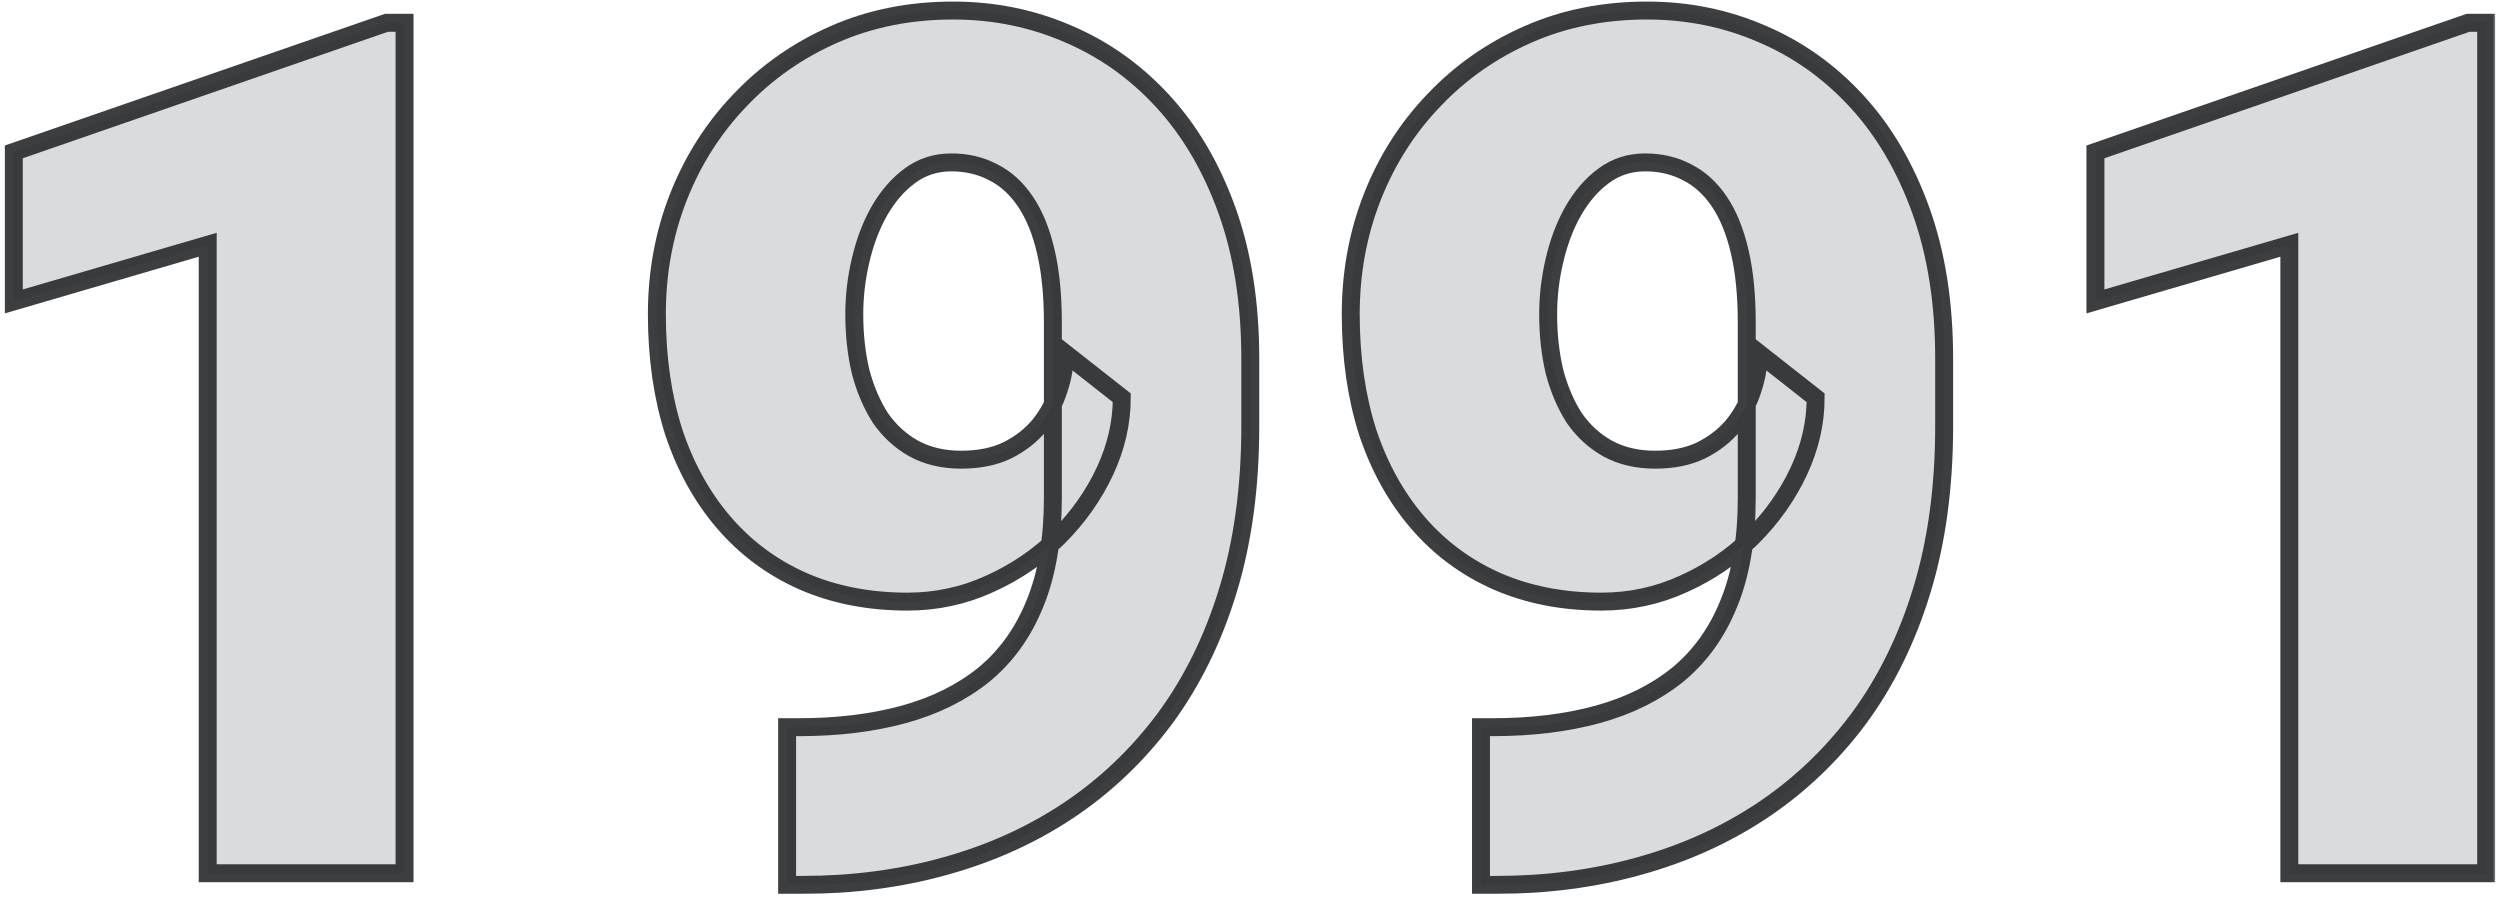 <svg width="418" height="150" viewBox="0 0 418 150" fill="none" xmlns="http://www.w3.org/2000/svg">
<mask id="path-1-outside-1_3345_125" maskUnits="userSpaceOnUse" x="0.309" y="-0.238" width="417" height="150" fill="black">
<rect fill="white" x="0.309" y="-0.238" width="417" height="150"/>
<path d="M67.641 3.812V146H34.73V40.922L2.309 50.395V25.395L64.613 3.812H67.641Z"/>
<path d="M131.605 121.586H133.559C140.069 121.586 145.928 120.87 151.137 119.438C156.345 118.005 160.805 115.792 164.516 112.797C168.227 109.737 171.059 105.798 173.012 100.98C175.03 96.098 176.039 90.206 176.039 83.305V53.91C176.039 49.353 175.648 45.414 174.867 42.094C174.086 38.708 172.947 35.909 171.449 33.695C169.952 31.482 168.161 29.854 166.078 28.812C163.995 27.706 161.651 27.152 159.047 27.152C156.443 27.152 154.132 27.901 152.113 29.398C150.16 30.831 148.467 32.784 147.035 35.258C145.668 37.667 144.626 40.401 143.91 43.461C143.194 46.456 142.836 49.483 142.836 52.543C142.836 55.993 143.194 59.216 143.91 62.211C144.691 65.141 145.798 67.712 147.23 69.926C148.728 72.074 150.583 73.767 152.797 75.004C155.076 76.241 157.712 76.859 160.707 76.859C163.702 76.859 166.273 76.338 168.422 75.297C170.635 74.19 172.458 72.758 173.891 71C175.323 69.177 176.365 67.224 177.016 65.141C177.732 63.057 178.057 61.007 177.992 58.988L187.562 66.508C187.562 70.674 186.618 74.776 184.73 78.812C182.842 82.849 180.238 86.527 176.918 89.848C173.598 93.103 169.757 95.707 165.395 97.66C161.098 99.613 156.54 100.59 151.723 100.59C145.277 100.59 139.451 99.451 134.242 97.172C129.099 94.893 124.704 91.638 121.059 87.406C117.413 83.174 114.613 78.129 112.66 72.269C110.772 66.345 109.828 59.77 109.828 52.543C109.828 45.577 111.033 39.034 113.441 32.914C115.85 26.794 119.268 21.423 123.695 16.801C128.122 12.113 133.363 8.435 139.418 5.766C145.473 3.096 152.113 1.762 159.34 1.762C166.176 1.762 172.589 3.064 178.578 5.668C184.568 8.207 189.841 11.95 194.398 16.898C198.956 21.846 202.536 27.934 205.141 35.16C207.745 42.387 209.047 50.655 209.047 59.965V71.293C209.047 81.384 207.81 90.499 205.336 98.637C202.862 106.775 199.346 113.936 194.789 120.121C190.232 126.241 184.828 131.384 178.578 135.551C172.393 139.652 165.525 142.745 157.973 144.828C150.486 146.911 142.543 147.953 134.145 147.953H131.605V121.586Z"/>
<path d="M247.621 121.586H249.574C256.085 121.586 261.944 120.87 267.152 119.438C272.361 118.005 276.82 115.792 280.531 112.797C284.242 109.737 287.074 105.798 289.027 100.98C291.046 96.098 292.055 90.206 292.055 83.305V53.91C292.055 49.353 291.664 45.414 290.883 42.094C290.102 38.708 288.962 35.909 287.465 33.695C285.967 31.482 284.177 29.854 282.094 28.812C280.01 27.706 277.667 27.152 275.062 27.152C272.458 27.152 270.147 27.901 268.129 29.398C266.176 30.831 264.483 32.784 263.051 35.258C261.684 37.667 260.642 40.401 259.926 43.461C259.21 46.456 258.852 49.483 258.852 52.543C258.852 55.993 259.21 59.216 259.926 62.211C260.707 65.141 261.814 67.712 263.246 69.926C264.743 72.074 266.599 73.767 268.812 75.004C271.091 76.241 273.728 76.859 276.723 76.859C279.717 76.859 282.289 76.338 284.438 75.297C286.651 74.19 288.474 72.758 289.906 71C291.339 69.177 292.38 67.224 293.031 65.141C293.747 63.057 294.073 61.007 294.008 58.988L303.578 66.508C303.578 70.674 302.634 74.776 300.746 78.812C298.858 82.849 296.254 86.527 292.934 89.848C289.613 93.103 285.772 95.707 281.41 97.66C277.113 99.613 272.556 100.59 267.738 100.59C261.293 100.59 255.466 99.451 250.258 97.172C245.115 94.893 240.72 91.638 237.074 87.406C233.428 83.174 230.629 78.129 228.676 72.269C226.788 66.345 225.844 59.77 225.844 52.543C225.844 45.577 227.048 39.034 229.457 32.914C231.866 26.794 235.284 21.423 239.711 16.801C244.138 12.113 249.379 8.435 255.434 5.766C261.488 3.096 268.129 1.762 275.355 1.762C282.191 1.762 288.604 3.064 294.594 5.668C300.583 8.207 305.857 11.95 310.414 16.898C314.971 21.846 318.552 27.934 321.156 35.16C323.76 42.387 325.062 50.655 325.062 59.965V71.293C325.062 81.384 323.826 90.499 321.352 98.637C318.878 106.775 315.362 113.936 310.805 120.121C306.247 126.241 300.844 131.384 294.594 135.551C288.409 139.652 281.54 142.745 273.988 144.828C266.501 146.911 258.559 147.953 250.16 147.953H247.621V121.586Z"/>
<path d="M415.688 3.812V146H382.777V40.922L350.355 50.395V25.395L412.66 3.812H415.688Z"/>
</mask>
<path d="M67.641 3.812V146H34.73V40.922L2.309 50.395V25.395L64.613 3.812H67.641Z" fill="#DADBDE"/>
<path d="M131.605 121.586H133.559C140.069 121.586 145.928 120.87 151.137 119.438C156.345 118.005 160.805 115.792 164.516 112.797C168.227 109.737 171.059 105.798 173.012 100.98C175.03 96.098 176.039 90.206 176.039 83.305V53.91C176.039 49.353 175.648 45.414 174.867 42.094C174.086 38.708 172.947 35.909 171.449 33.695C169.952 31.482 168.161 29.854 166.078 28.812C163.995 27.706 161.651 27.152 159.047 27.152C156.443 27.152 154.132 27.901 152.113 29.398C150.16 30.831 148.467 32.784 147.035 35.258C145.668 37.667 144.626 40.401 143.91 43.461C143.194 46.456 142.836 49.483 142.836 52.543C142.836 55.993 143.194 59.216 143.91 62.211C144.691 65.141 145.798 67.712 147.23 69.926C148.728 72.074 150.583 73.767 152.797 75.004C155.076 76.241 157.712 76.859 160.707 76.859C163.702 76.859 166.273 76.338 168.422 75.297C170.635 74.19 172.458 72.758 173.891 71C175.323 69.177 176.365 67.224 177.016 65.141C177.732 63.057 178.057 61.007 177.992 58.988L187.562 66.508C187.562 70.674 186.618 74.776 184.73 78.812C182.842 82.849 180.238 86.527 176.918 89.848C173.598 93.103 169.757 95.707 165.395 97.66C161.098 99.613 156.54 100.59 151.723 100.59C145.277 100.59 139.451 99.451 134.242 97.172C129.099 94.893 124.704 91.638 121.059 87.406C117.413 83.174 114.613 78.129 112.66 72.269C110.772 66.345 109.828 59.77 109.828 52.543C109.828 45.577 111.033 39.034 113.441 32.914C115.85 26.794 119.268 21.423 123.695 16.801C128.122 12.113 133.363 8.435 139.418 5.766C145.473 3.096 152.113 1.762 159.34 1.762C166.176 1.762 172.589 3.064 178.578 5.668C184.568 8.207 189.841 11.95 194.398 16.898C198.956 21.846 202.536 27.934 205.141 35.16C207.745 42.387 209.047 50.655 209.047 59.965V71.293C209.047 81.384 207.81 90.499 205.336 98.637C202.862 106.775 199.346 113.936 194.789 120.121C190.232 126.241 184.828 131.384 178.578 135.551C172.393 139.652 165.525 142.745 157.973 144.828C150.486 146.911 142.543 147.953 134.145 147.953H131.605V121.586Z" fill="#DADBDE"/>
<path d="M247.621 121.586H249.574C256.085 121.586 261.944 120.87 267.152 119.438C272.361 118.005 276.82 115.792 280.531 112.797C284.242 109.737 287.074 105.798 289.027 100.98C291.046 96.098 292.055 90.206 292.055 83.305V53.91C292.055 49.353 291.664 45.414 290.883 42.094C290.102 38.708 288.962 35.909 287.465 33.695C285.967 31.482 284.177 29.854 282.094 28.812C280.01 27.706 277.667 27.152 275.062 27.152C272.458 27.152 270.147 27.901 268.129 29.398C266.176 30.831 264.483 32.784 263.051 35.258C261.684 37.667 260.642 40.401 259.926 43.461C259.21 46.456 258.852 49.483 258.852 52.543C258.852 55.993 259.21 59.216 259.926 62.211C260.707 65.141 261.814 67.712 263.246 69.926C264.743 72.074 266.599 73.767 268.812 75.004C271.091 76.241 273.728 76.859 276.723 76.859C279.717 76.859 282.289 76.338 284.438 75.297C286.651 74.19 288.474 72.758 289.906 71C291.339 69.177 292.38 67.224 293.031 65.141C293.747 63.057 294.073 61.007 294.008 58.988L303.578 66.508C303.578 70.674 302.634 74.776 300.746 78.812C298.858 82.849 296.254 86.527 292.934 89.848C289.613 93.103 285.772 95.707 281.41 97.66C277.113 99.613 272.556 100.59 267.738 100.59C261.293 100.59 255.466 99.451 250.258 97.172C245.115 94.893 240.72 91.638 237.074 87.406C233.428 83.174 230.629 78.129 228.676 72.269C226.788 66.345 225.844 59.77 225.844 52.543C225.844 45.577 227.048 39.034 229.457 32.914C231.866 26.794 235.284 21.423 239.711 16.801C244.138 12.113 249.379 8.435 255.434 5.766C261.488 3.096 268.129 1.762 275.355 1.762C282.191 1.762 288.604 3.064 294.594 5.668C300.583 8.207 305.857 11.95 310.414 16.898C314.971 21.846 318.552 27.934 321.156 35.16C323.76 42.387 325.062 50.655 325.062 59.965V71.293C325.062 81.384 323.826 90.499 321.352 98.637C318.878 106.775 315.362 113.936 310.805 120.121C306.247 126.241 300.844 131.384 294.594 135.551C288.409 139.652 281.54 142.745 273.988 144.828C266.501 146.911 258.559 147.953 250.16 147.953H247.621V121.586Z" fill="#DADBDE"/>
<path d="M415.688 3.812V146H382.777V40.922L350.355 50.395V25.395L412.66 3.812H415.688Z" fill="#DADBDE"/>
<path d="M67.641 3.812V146H34.73V40.922L2.309 50.395V25.395L64.613 3.812H67.641Z" stroke="#282A2C" stroke-opacity="0.9" stroke-width="3" mask="url(#path-1-outside-1_3345_125)"/>
<path d="M131.605 121.586H133.559C140.069 121.586 145.928 120.87 151.137 119.438C156.345 118.005 160.805 115.792 164.516 112.797C168.227 109.737 171.059 105.798 173.012 100.98C175.03 96.098 176.039 90.206 176.039 83.305V53.91C176.039 49.353 175.648 45.414 174.867 42.094C174.086 38.708 172.947 35.909 171.449 33.695C169.952 31.482 168.161 29.854 166.078 28.812C163.995 27.706 161.651 27.152 159.047 27.152C156.443 27.152 154.132 27.901 152.113 29.398C150.16 30.831 148.467 32.784 147.035 35.258C145.668 37.667 144.626 40.401 143.91 43.461C143.194 46.456 142.836 49.483 142.836 52.543C142.836 55.993 143.194 59.216 143.91 62.211C144.691 65.141 145.798 67.712 147.23 69.926C148.728 72.074 150.583 73.767 152.797 75.004C155.076 76.241 157.712 76.859 160.707 76.859C163.702 76.859 166.273 76.338 168.422 75.297C170.635 74.19 172.458 72.758 173.891 71C175.323 69.177 176.365 67.224 177.016 65.141C177.732 63.057 178.057 61.007 177.992 58.988L187.562 66.508C187.562 70.674 186.618 74.776 184.73 78.812C182.842 82.849 180.238 86.527 176.918 89.848C173.598 93.103 169.757 95.707 165.395 97.66C161.098 99.613 156.54 100.59 151.723 100.59C145.277 100.59 139.451 99.451 134.242 97.172C129.099 94.893 124.704 91.638 121.059 87.406C117.413 83.174 114.613 78.129 112.66 72.269C110.772 66.345 109.828 59.77 109.828 52.543C109.828 45.577 111.033 39.034 113.441 32.914C115.85 26.794 119.268 21.423 123.695 16.801C128.122 12.113 133.363 8.435 139.418 5.766C145.473 3.096 152.113 1.762 159.34 1.762C166.176 1.762 172.589 3.064 178.578 5.668C184.568 8.207 189.841 11.95 194.398 16.898C198.956 21.846 202.536 27.934 205.141 35.16C207.745 42.387 209.047 50.655 209.047 59.965V71.293C209.047 81.384 207.81 90.499 205.336 98.637C202.862 106.775 199.346 113.936 194.789 120.121C190.232 126.241 184.828 131.384 178.578 135.551C172.393 139.652 165.525 142.745 157.973 144.828C150.486 146.911 142.543 147.953 134.145 147.953H131.605V121.586Z" stroke="#282A2C" stroke-opacity="0.9" stroke-width="3" mask="url(#path-1-outside-1_3345_125)"/>
<path d="M247.621 121.586H249.574C256.085 121.586 261.944 120.87 267.152 119.438C272.361 118.005 276.82 115.792 280.531 112.797C284.242 109.737 287.074 105.798 289.027 100.98C291.046 96.098 292.055 90.206 292.055 83.305V53.91C292.055 49.353 291.664 45.414 290.883 42.094C290.102 38.708 288.962 35.909 287.465 33.695C285.967 31.482 284.177 29.854 282.094 28.812C280.01 27.706 277.667 27.152 275.062 27.152C272.458 27.152 270.147 27.901 268.129 29.398C266.176 30.831 264.483 32.784 263.051 35.258C261.684 37.667 260.642 40.401 259.926 43.461C259.21 46.456 258.852 49.483 258.852 52.543C258.852 55.993 259.21 59.216 259.926 62.211C260.707 65.141 261.814 67.712 263.246 69.926C264.743 72.074 266.599 73.767 268.812 75.004C271.091 76.241 273.728 76.859 276.723 76.859C279.717 76.859 282.289 76.338 284.438 75.297C286.651 74.19 288.474 72.758 289.906 71C291.339 69.177 292.38 67.224 293.031 65.141C293.747 63.057 294.073 61.007 294.008 58.988L303.578 66.508C303.578 70.674 302.634 74.776 300.746 78.812C298.858 82.849 296.254 86.527 292.934 89.848C289.613 93.103 285.772 95.707 281.41 97.66C277.113 99.613 272.556 100.59 267.738 100.59C261.293 100.59 255.466 99.451 250.258 97.172C245.115 94.893 240.72 91.638 237.074 87.406C233.428 83.174 230.629 78.129 228.676 72.269C226.788 66.345 225.844 59.77 225.844 52.543C225.844 45.577 227.048 39.034 229.457 32.914C231.866 26.794 235.284 21.423 239.711 16.801C244.138 12.113 249.379 8.435 255.434 5.766C261.488 3.096 268.129 1.762 275.355 1.762C282.191 1.762 288.604 3.064 294.594 5.668C300.583 8.207 305.857 11.95 310.414 16.898C314.971 21.846 318.552 27.934 321.156 35.16C323.76 42.387 325.062 50.655 325.062 59.965V71.293C325.062 81.384 323.826 90.499 321.352 98.637C318.878 106.775 315.362 113.936 310.805 120.121C306.247 126.241 300.844 131.384 294.594 135.551C288.409 139.652 281.54 142.745 273.988 144.828C266.501 146.911 258.559 147.953 250.16 147.953H247.621V121.586Z" stroke="#282A2C" stroke-opacity="0.9" stroke-width="3" mask="url(#path-1-outside-1_3345_125)"/>
<path d="M415.688 3.812V146H382.777V40.922L350.355 50.395V25.395L412.66 3.812H415.688Z" stroke="#282A2C" stroke-opacity="0.9" stroke-width="3" mask="url(#path-1-outside-1_3345_125)"/>
</svg>

